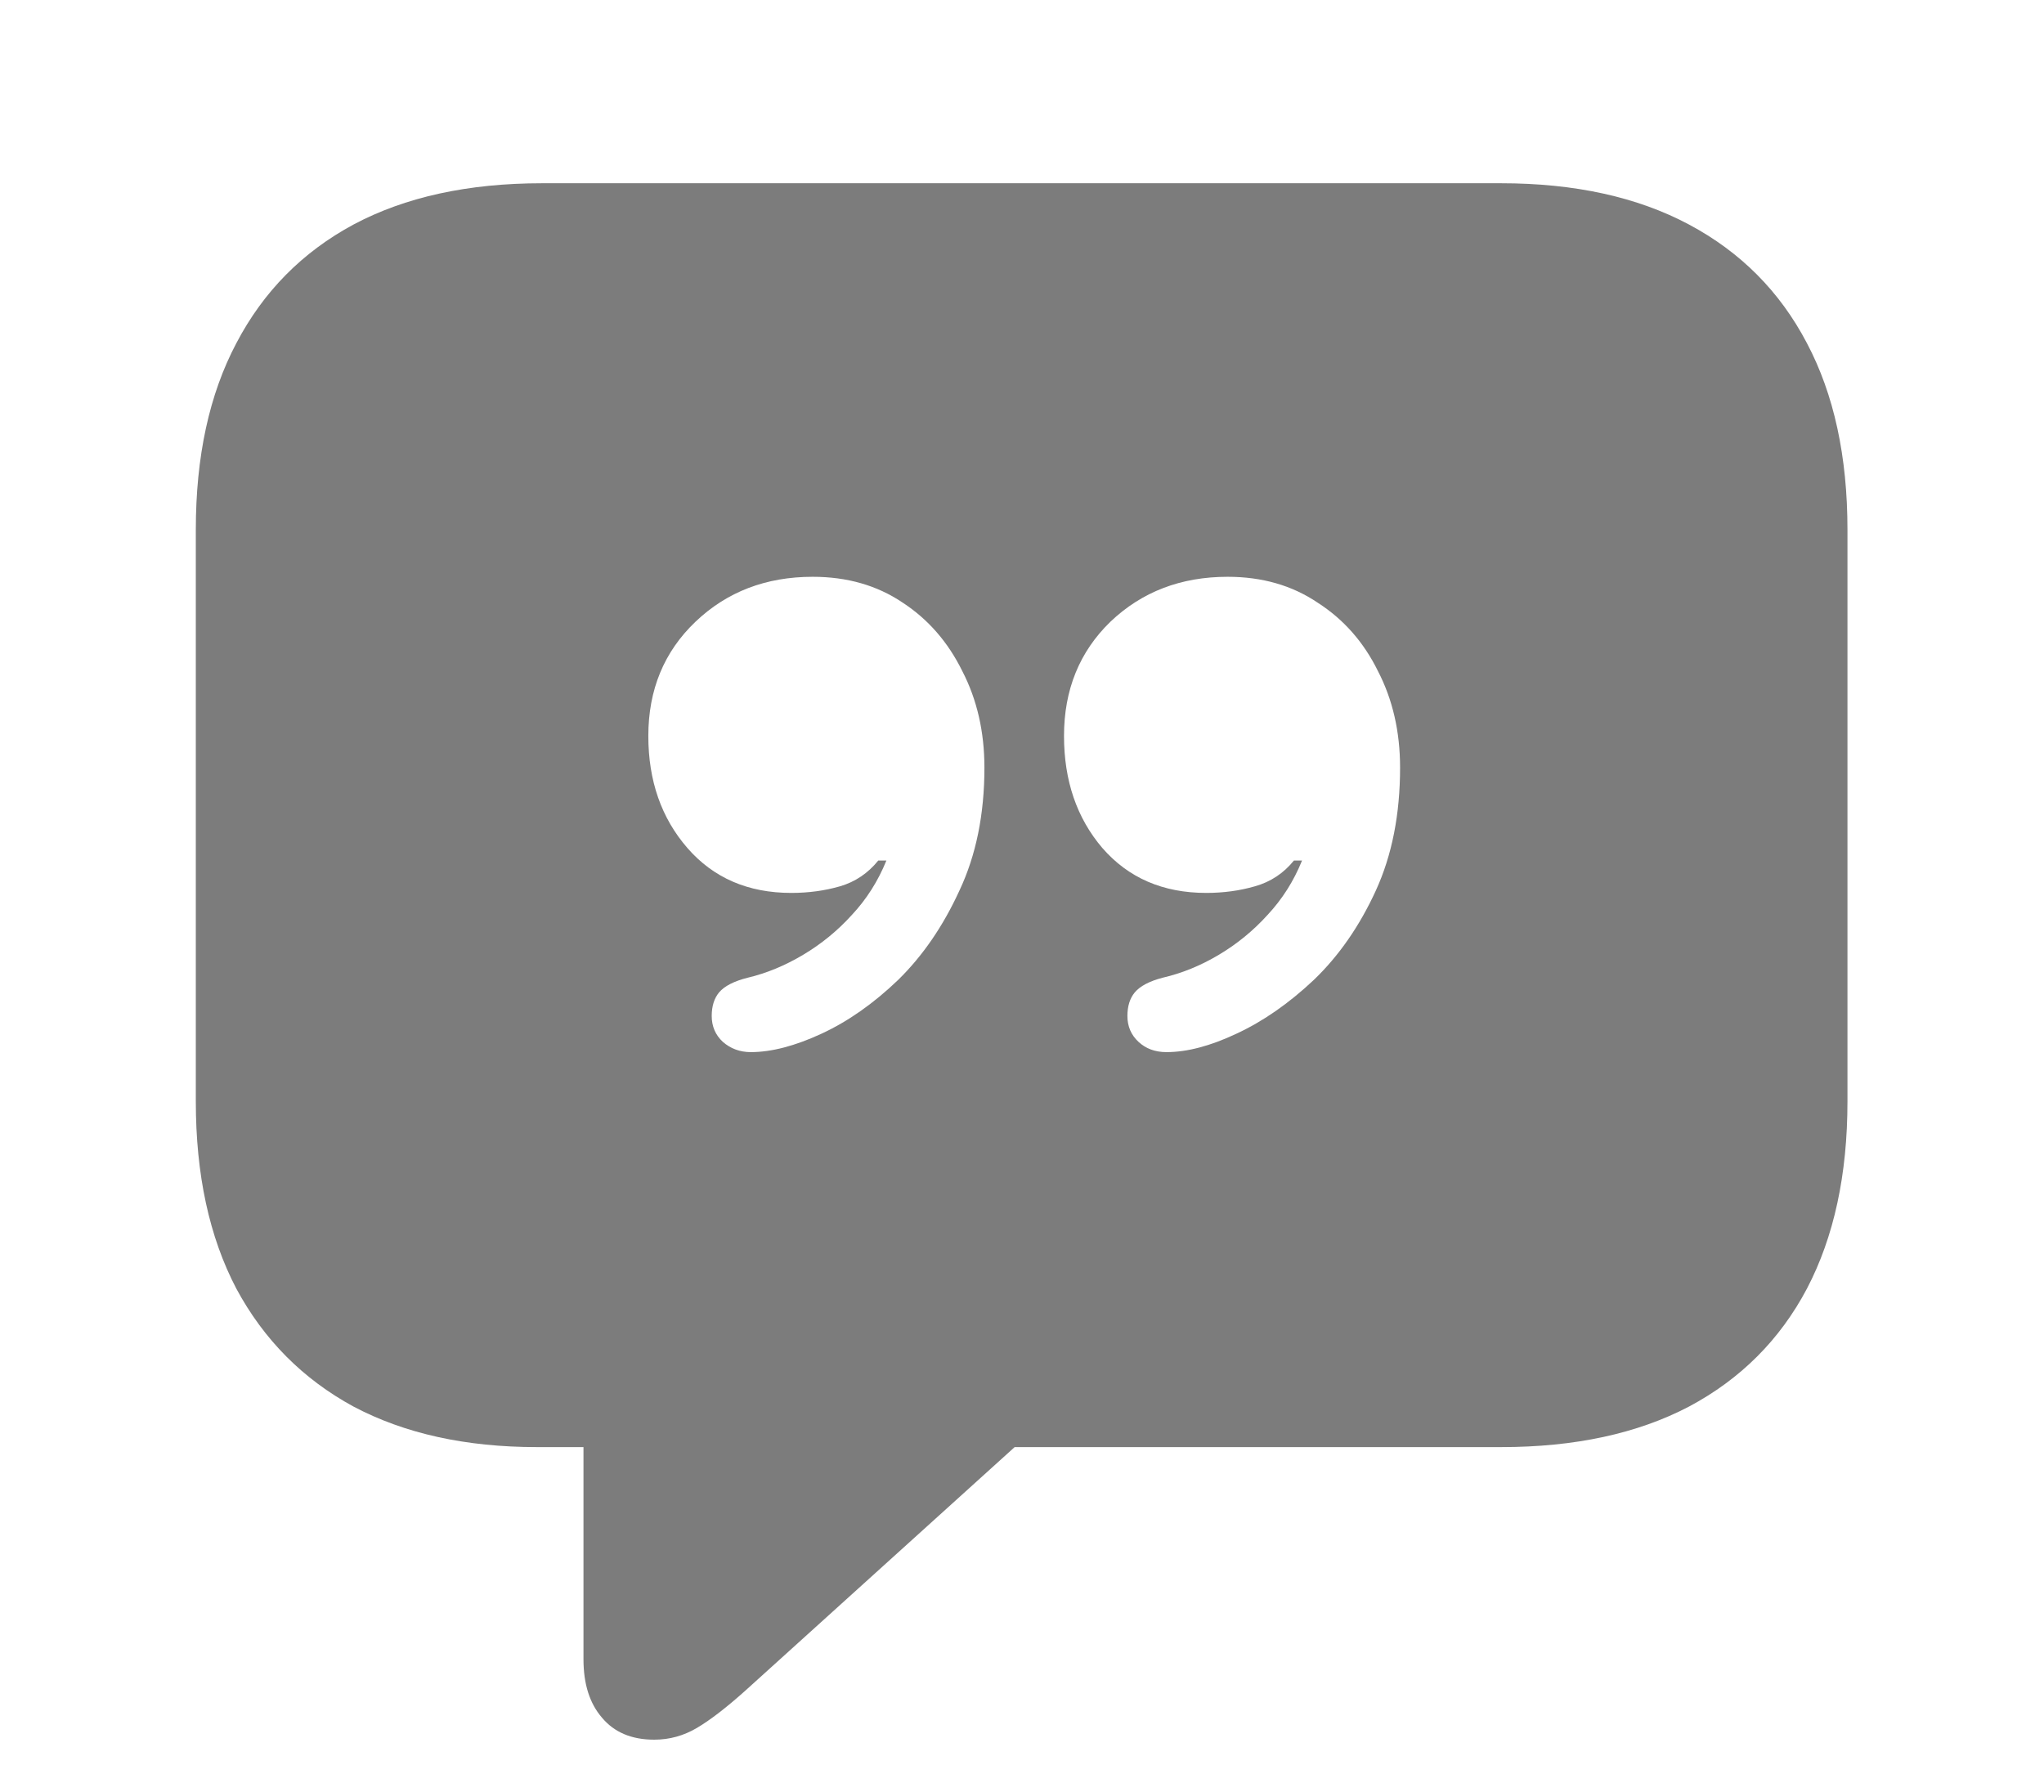 <svg fill="none" viewBox="0 0 65 57" height="57" width="65" xmlns="http://www.w3.org/2000/svg">
<path fill="#7C7C7C" d="M20.805 55.328C20.086 55.328 19.531 55.094 19.141 54.625C18.75 54.172 18.555 53.555 18.555 52.773V46.023H17.078C14.812 46.023 12.867 45.594 11.242 44.734C9.633 43.859 8.391 42.609 7.516 40.984C6.656 39.344 6.227 37.359 6.227 35.031V16.844C6.227 14.516 6.656 12.539 7.516 10.914C8.375 9.273 9.617 8.016 11.242 7.141C12.883 6.266 14.883 5.828 17.242 5.828H47.734C50.078 5.828 52.07 6.266 53.711 7.141C55.352 8.016 56.602 9.273 57.461 10.914C58.32 12.539 58.75 14.516 58.75 16.844V35.031C58.75 37.359 58.32 39.344 57.461 40.984C56.602 42.609 55.352 43.859 53.711 44.734C52.07 45.594 50.078 46.023 47.734 46.023H32.266L23.688 53.781C23.094 54.312 22.586 54.703 22.164 54.953C21.742 55.203 21.289 55.328 20.805 55.328ZM20.617 23.406C20.617 24.828 21.031 26.016 21.859 26.969C22.688 27.922 23.789 28.398 25.164 28.398C25.711 28.398 26.227 28.328 26.711 28.188C27.195 28.047 27.602 27.773 27.93 27.367H28.188C27.922 28.023 27.555 28.602 27.086 29.102C26.633 29.602 26.117 30.023 25.539 30.367C24.961 30.711 24.375 30.953 23.781 31.094C23.344 31.203 23.039 31.359 22.867 31.562C22.711 31.75 22.633 32 22.633 32.312C22.633 32.641 22.75 32.914 22.984 33.133C23.234 33.352 23.531 33.461 23.875 33.461C24.531 33.461 25.281 33.266 26.125 32.875C26.969 32.484 27.781 31.914 28.562 31.164C29.344 30.398 29.992 29.453 30.508 28.328C31.039 27.203 31.305 25.898 31.305 24.414C31.305 23.273 31.07 22.25 30.602 21.344C30.148 20.422 29.516 19.695 28.703 19.164C27.891 18.617 26.938 18.344 25.844 18.344C24.359 18.344 23.117 18.82 22.117 19.773C21.117 20.727 20.617 21.938 20.617 23.406ZM33.836 23.406C33.836 24.828 34.242 26.016 35.055 26.969C35.883 27.922 36.984 28.398 38.359 28.398C38.906 28.398 39.422 28.328 39.906 28.188C40.406 28.047 40.82 27.773 41.148 27.367H41.406C41.141 28.023 40.773 28.602 40.305 29.102C39.852 29.602 39.336 30.023 38.758 30.367C38.18 30.711 37.586 30.953 36.977 31.094C36.555 31.203 36.258 31.359 36.086 31.562C35.93 31.75 35.852 32 35.852 32.312C35.852 32.641 35.969 32.914 36.203 33.133C36.438 33.352 36.734 33.461 37.094 33.461C37.75 33.461 38.492 33.266 39.32 32.875C40.164 32.484 40.984 31.914 41.781 31.164C42.578 30.398 43.234 29.453 43.75 28.328C44.266 27.203 44.523 25.898 44.523 24.414C44.523 23.273 44.289 22.25 43.82 21.344C43.367 20.422 42.727 19.695 41.898 19.164C41.086 18.617 40.133 18.344 39.039 18.344C37.555 18.344 36.312 18.82 35.312 19.773C34.328 20.727 33.836 21.938 33.836 23.406Z"></path>
</svg>